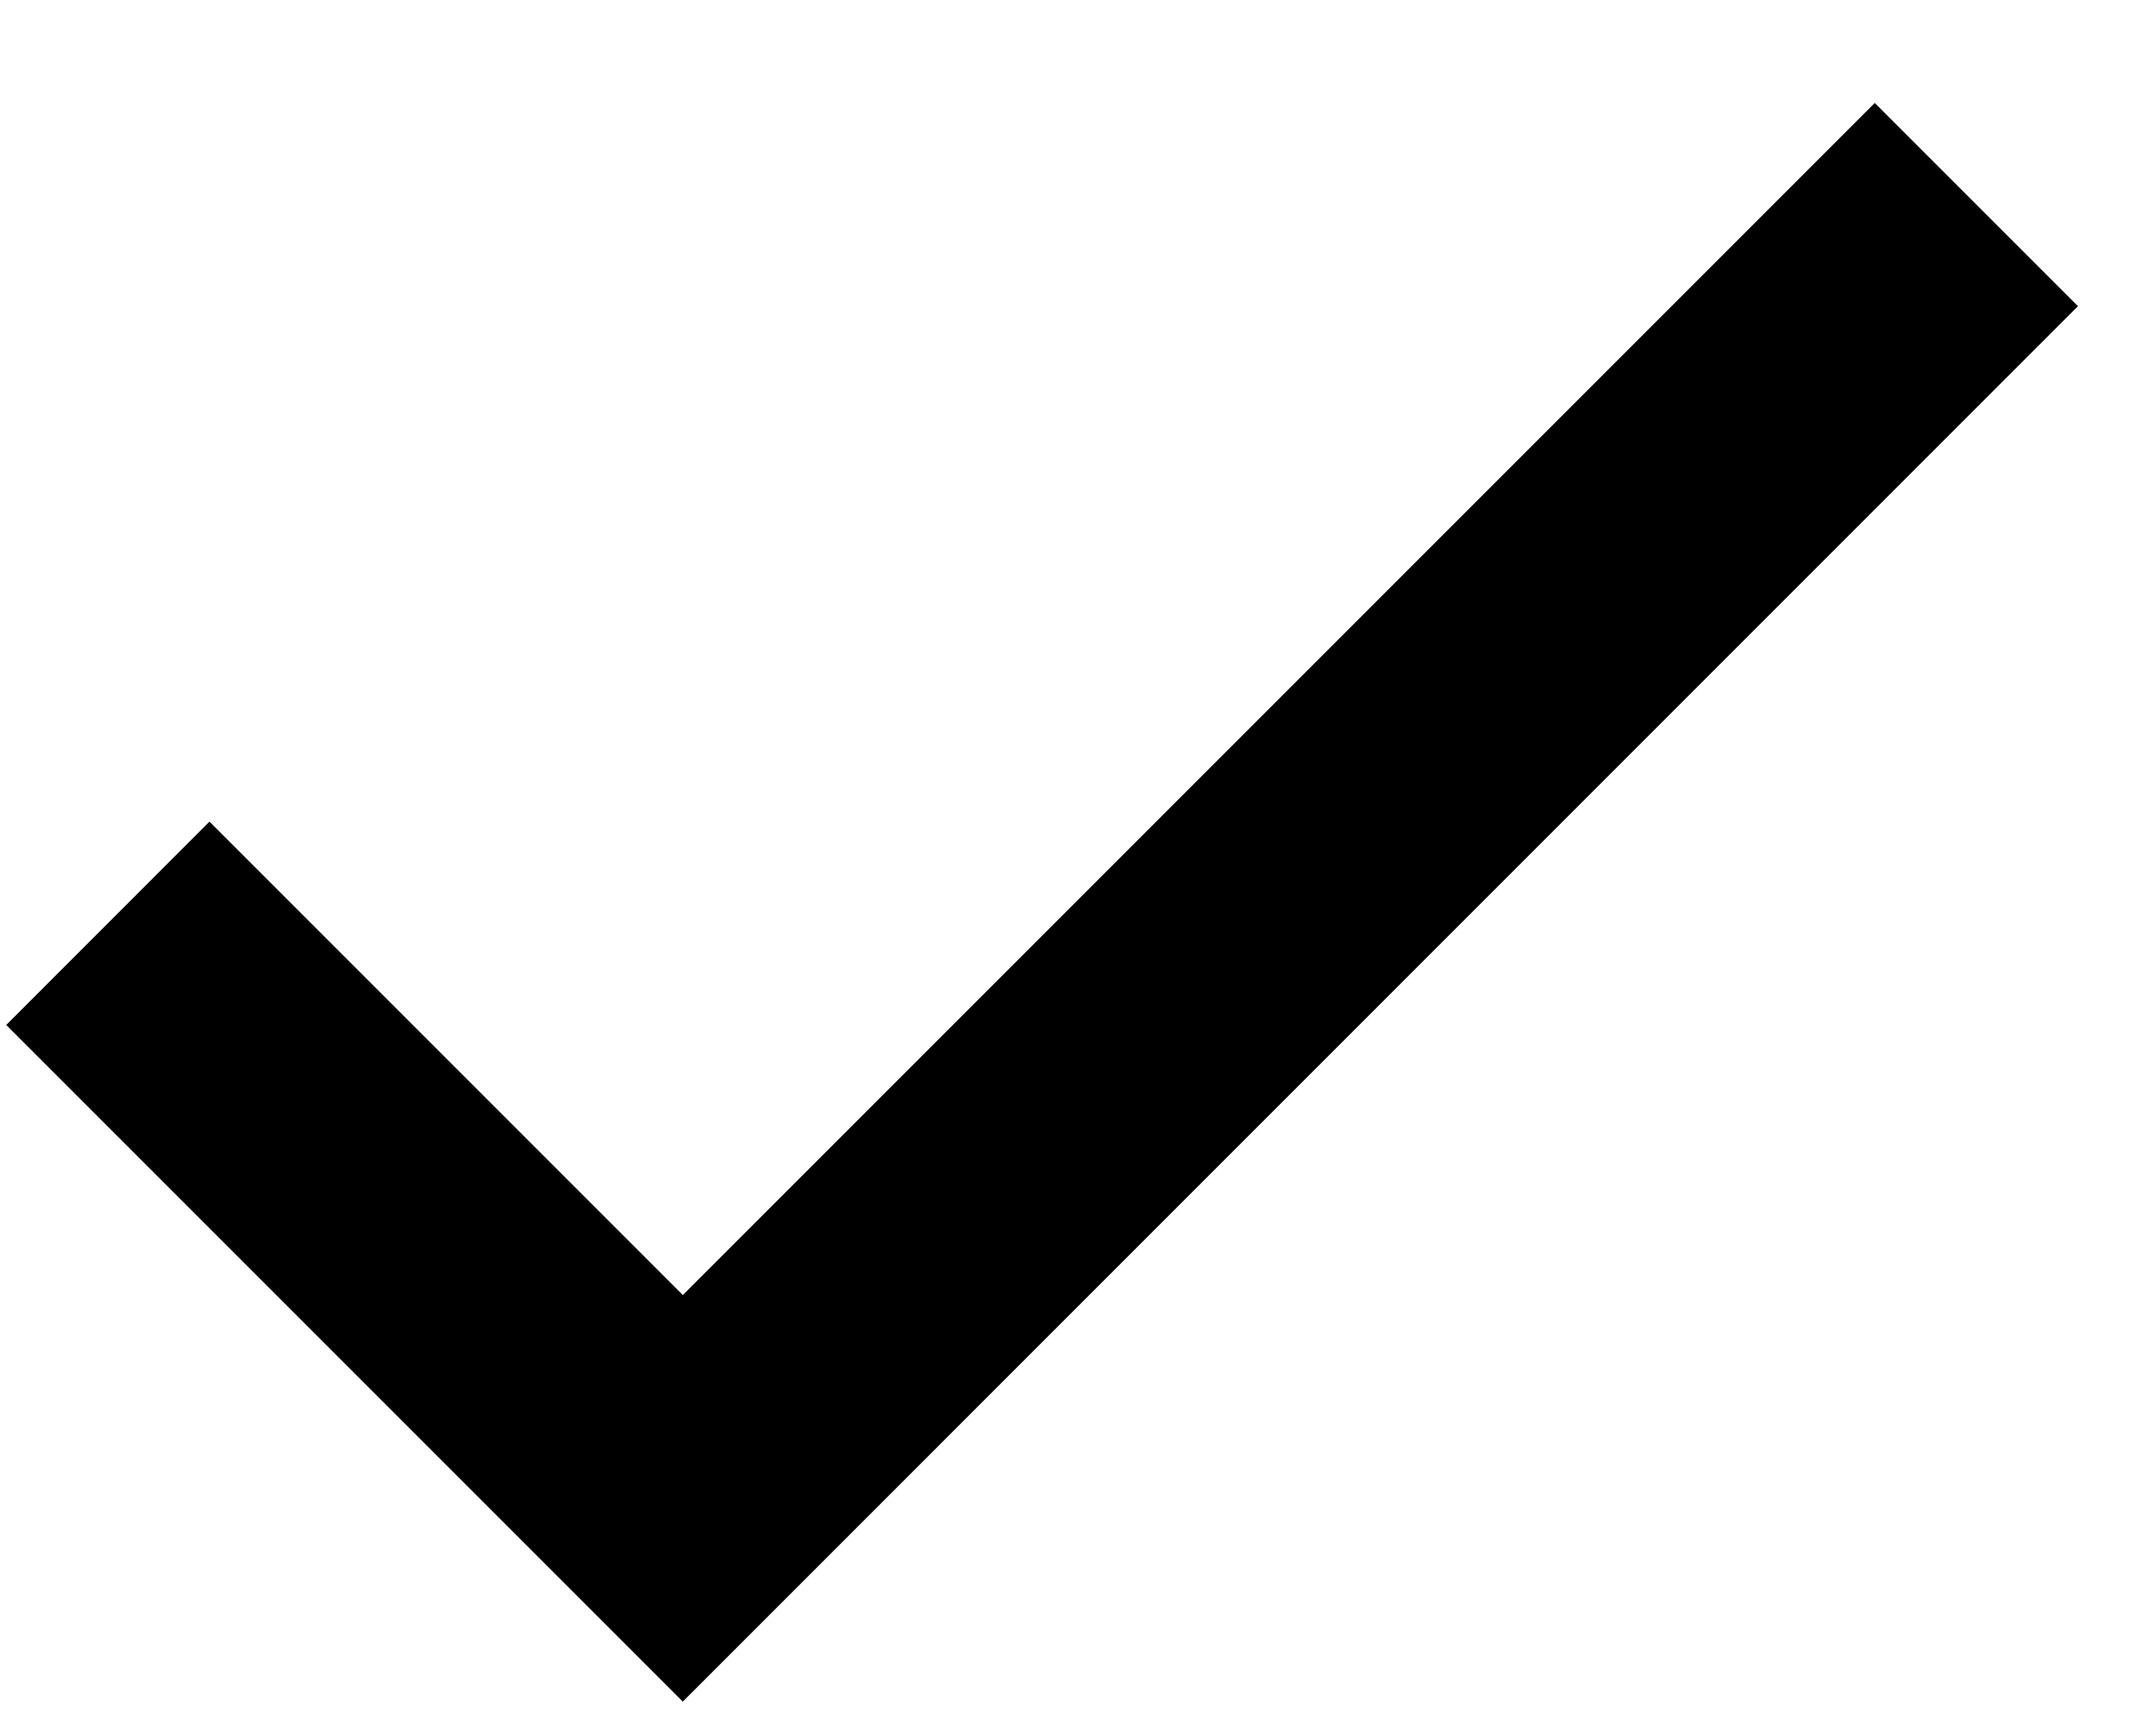 <svg width="20" height="16" viewBox="0 0 20 16" fill="none" xmlns="http://www.w3.org/2000/svg">
<path d="M6.334 12.012L1.943 7.621L0.058 9.507L6.334 15.783L19.276 2.84L17.391 0.955L6.334 12.012Z" fill="black"/>
</svg>
